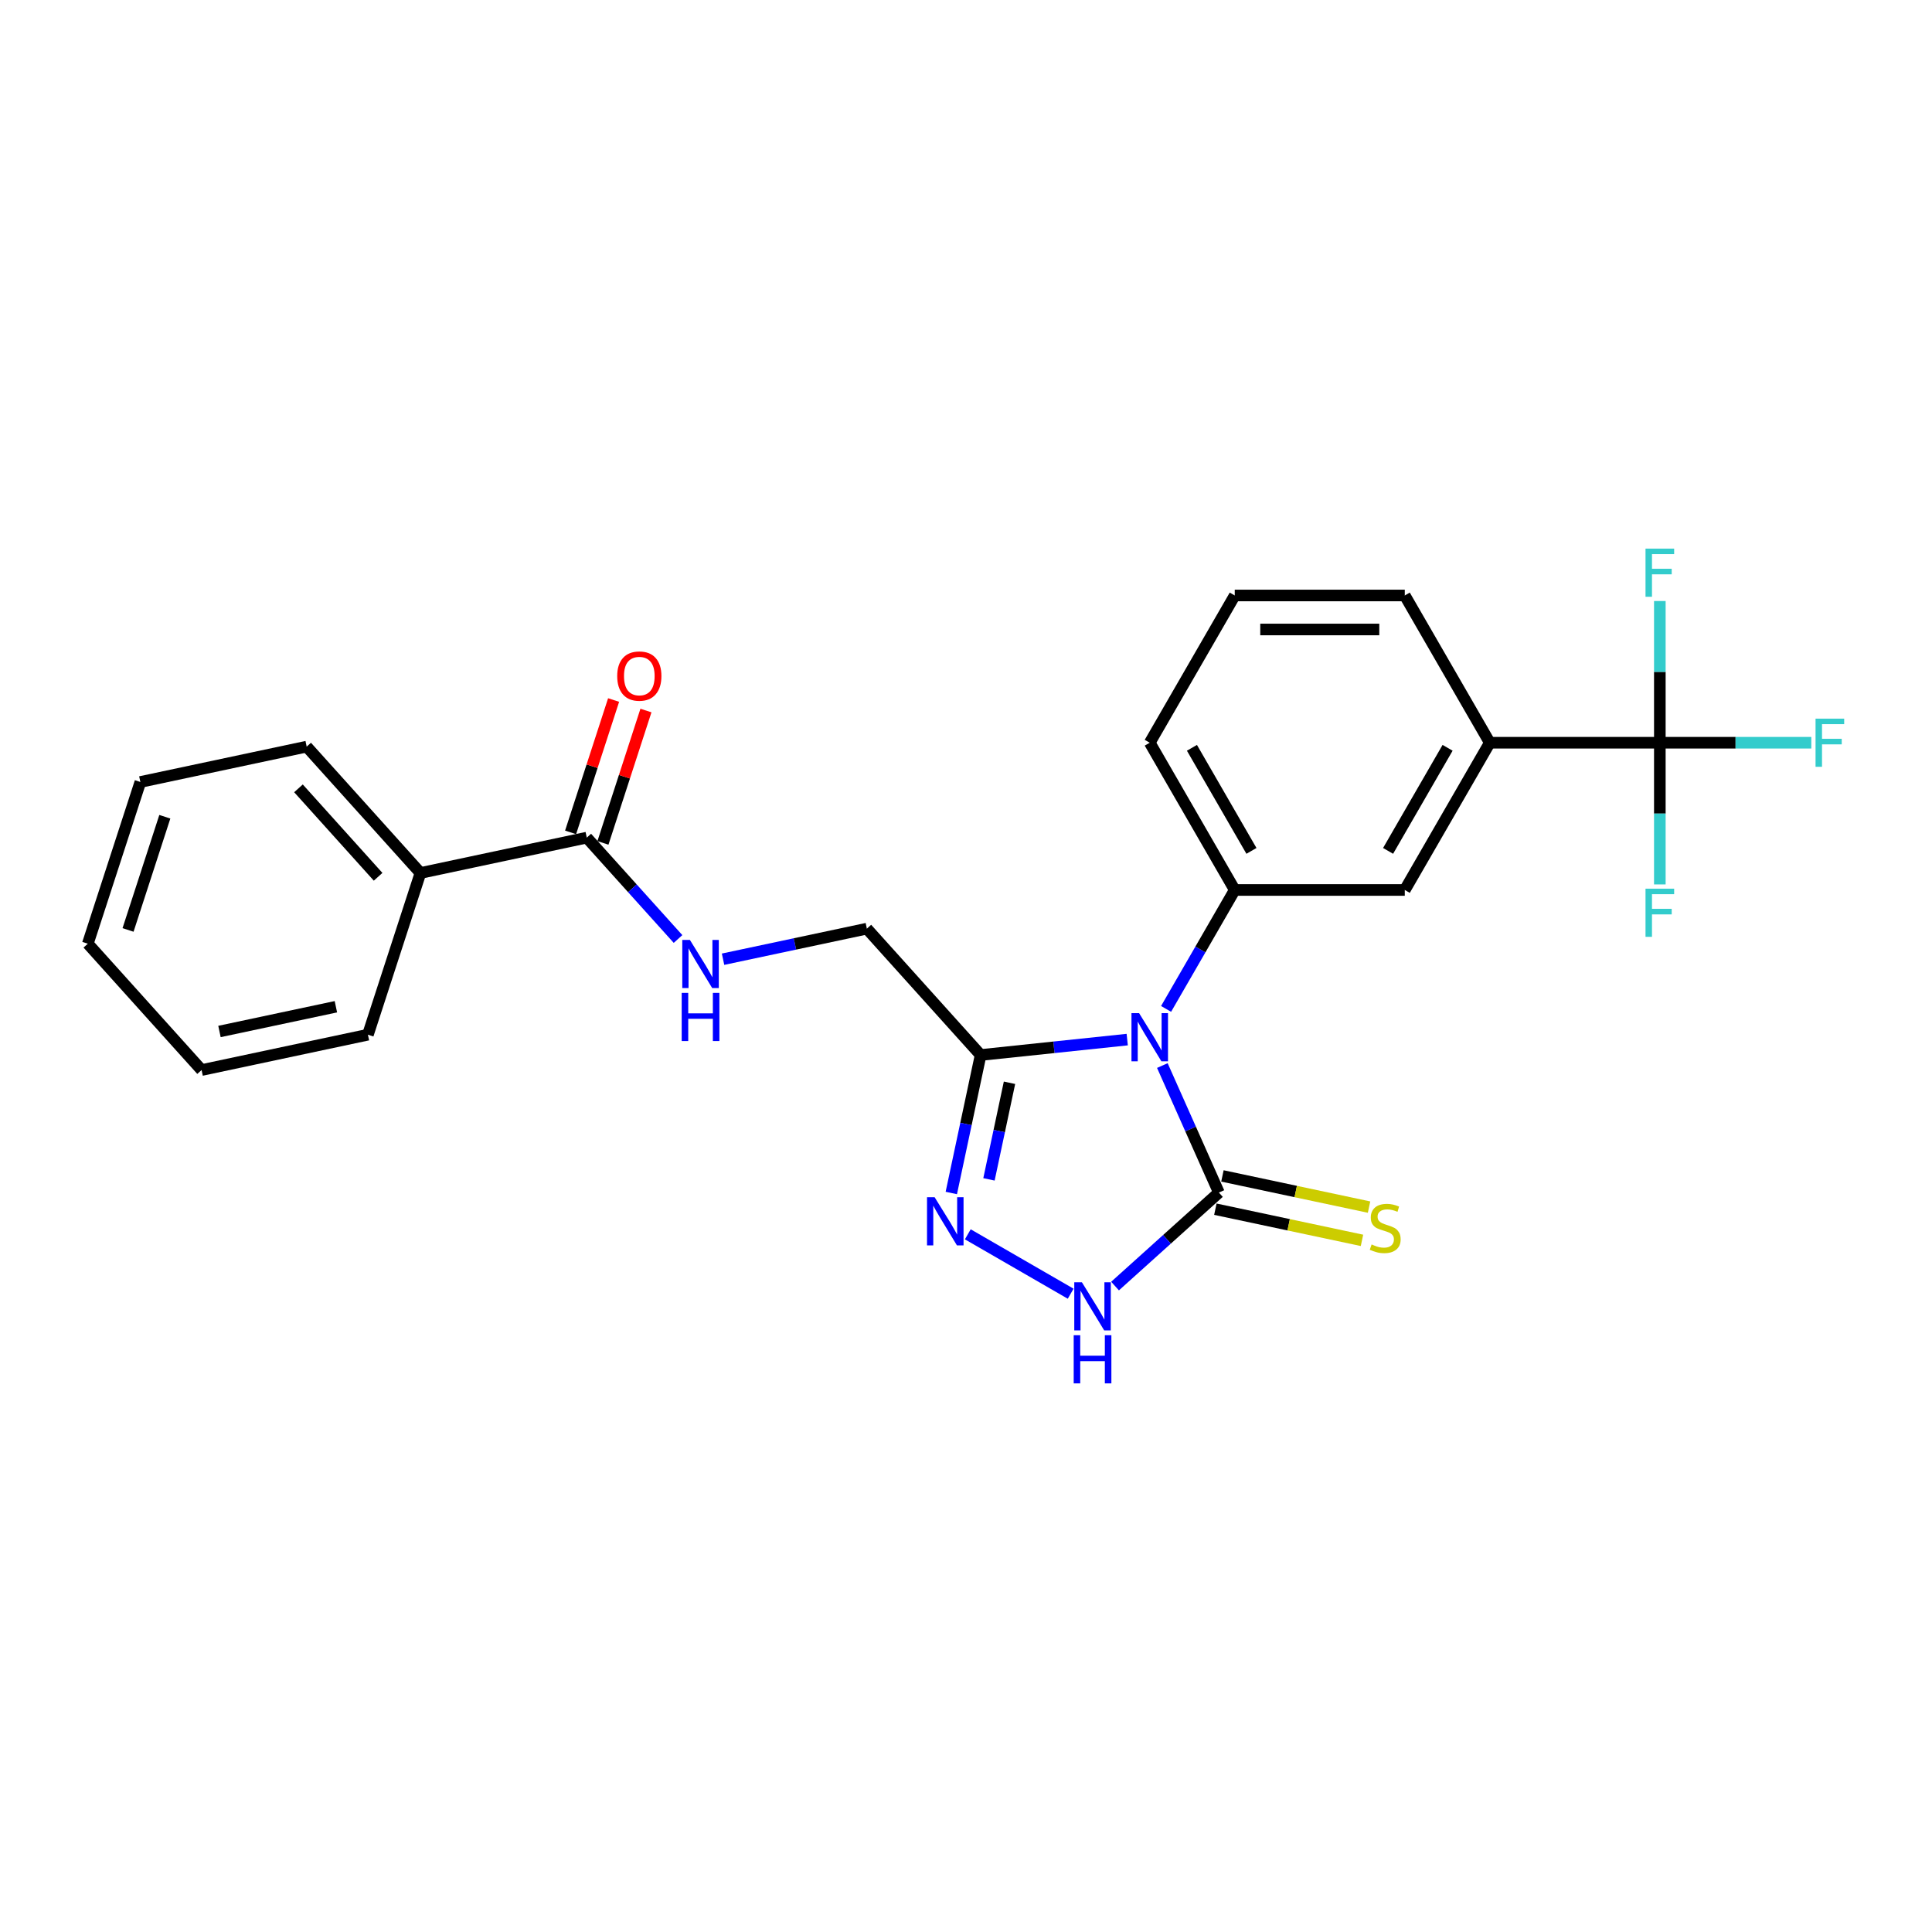 <?xml version='1.0' encoding='iso-8859-1'?>
<svg version='1.1' baseProfile='full'
              xmlns='http://www.w3.org/2000/svg'
                      xmlns:rdkit='http://www.rdkit.org/xml'
                      xmlns:xlink='http://www.w3.org/1999/xlink'
                  xml:space='preserve'
width='1000px' height='1000px' viewBox='0 0 1000 1000'>
<!-- END OF HEADER -->
<rect style='opacity:1.0;fill:#FFFFFF;stroke:none' width='1000' height='1000' x='0' y='0'> </rect>
<path class='bond-0' d='M 601.629,551.531 L 616.263,584.4' style='fill:none;fill-rule:evenodd;stroke:#0000FF;stroke-width:6px;stroke-linecap:butt;stroke-linejoin:miter;stroke-opacity:1' />
<path class='bond-0' d='M 616.263,584.4 L 630.897,617.269' style='fill:none;fill-rule:evenodd;stroke:#000000;stroke-width:6px;stroke-linecap:butt;stroke-linejoin:miter;stroke-opacity:1' />
<path class='bond-1' d='M 583.449,538.094 L 545.511,542.081' style='fill:none;fill-rule:evenodd;stroke:#0000FF;stroke-width:6px;stroke-linecap:butt;stroke-linejoin:miter;stroke-opacity:1' />
<path class='bond-1' d='M 545.511,542.081 L 507.574,546.069' style='fill:none;fill-rule:evenodd;stroke:#000000;stroke-width:6px;stroke-linecap:butt;stroke-linejoin:miter;stroke-opacity:1' />
<path class='bond-4' d='M 603.566,522.207 L 621.336,491.429' style='fill:none;fill-rule:evenodd;stroke:#0000FF;stroke-width:6px;stroke-linecap:butt;stroke-linejoin:miter;stroke-opacity:1' />
<path class='bond-4' d='M 621.336,491.429 L 639.105,460.652' style='fill:none;fill-rule:evenodd;stroke:#000000;stroke-width:6px;stroke-linecap:butt;stroke-linejoin:miter;stroke-opacity:1' />
<path class='bond-3' d='M 630.897,617.269 L 604.022,641.468' style='fill:none;fill-rule:evenodd;stroke:#000000;stroke-width:6px;stroke-linecap:butt;stroke-linejoin:miter;stroke-opacity:1' />
<path class='bond-3' d='M 604.022,641.468 L 577.146,665.666' style='fill:none;fill-rule:evenodd;stroke:#0000FF;stroke-width:6px;stroke-linecap:butt;stroke-linejoin:miter;stroke-opacity:1' />
<path class='bond-10' d='M 629.067,625.878 L 667.014,633.943' style='fill:none;fill-rule:evenodd;stroke:#000000;stroke-width:6px;stroke-linecap:butt;stroke-linejoin:miter;stroke-opacity:1' />
<path class='bond-10' d='M 667.014,633.943 L 704.961,642.009' style='fill:none;fill-rule:evenodd;stroke:#CCCC00;stroke-width:6px;stroke-linecap:butt;stroke-linejoin:miter;stroke-opacity:1' />
<path class='bond-10' d='M 632.727,608.66 L 670.674,616.726' style='fill:none;fill-rule:evenodd;stroke:#000000;stroke-width:6px;stroke-linecap:butt;stroke-linejoin:miter;stroke-opacity:1' />
<path class='bond-10' d='M 670.674,616.726 L 708.621,624.792' style='fill:none;fill-rule:evenodd;stroke:#CCCC00;stroke-width:6px;stroke-linecap:butt;stroke-linejoin:miter;stroke-opacity:1' />
<path class='bond-2' d='M 507.574,546.069 L 499.984,581.78' style='fill:none;fill-rule:evenodd;stroke:#000000;stroke-width:6px;stroke-linecap:butt;stroke-linejoin:miter;stroke-opacity:1' />
<path class='bond-2' d='M 499.984,581.78 L 492.393,617.492' style='fill:none;fill-rule:evenodd;stroke:#0000FF;stroke-width:6px;stroke-linecap:butt;stroke-linejoin:miter;stroke-opacity:1' />
<path class='bond-2' d='M 522.514,560.442 L 517.201,585.44' style='fill:none;fill-rule:evenodd;stroke:#000000;stroke-width:6px;stroke-linecap:butt;stroke-linejoin:miter;stroke-opacity:1' />
<path class='bond-2' d='M 517.201,585.44 L 511.887,610.438' style='fill:none;fill-rule:evenodd;stroke:#0000FF;stroke-width:6px;stroke-linecap:butt;stroke-linejoin:miter;stroke-opacity:1' />
<path class='bond-11' d='M 507.574,546.069 L 448.685,480.665' style='fill:none;fill-rule:evenodd;stroke:#000000;stroke-width:6px;stroke-linecap:butt;stroke-linejoin:miter;stroke-opacity:1' />
<path class='bond-25' d='M 500.929,638.881 L 554.178,669.625' style='fill:none;fill-rule:evenodd;stroke:#0000FF;stroke-width:6px;stroke-linecap:butt;stroke-linejoin:miter;stroke-opacity:1' />
<path class='bond-8' d='M 639.105,460.652 L 727.114,460.652' style='fill:none;fill-rule:evenodd;stroke:#000000;stroke-width:6px;stroke-linecap:butt;stroke-linejoin:miter;stroke-opacity:1' />
<path class='bond-17' d='M 639.105,460.652 L 595.101,384.434' style='fill:none;fill-rule:evenodd;stroke:#000000;stroke-width:6px;stroke-linecap:butt;stroke-linejoin:miter;stroke-opacity:1' />
<path class='bond-17' d='M 647.748,440.418 L 616.945,387.066' style='fill:none;fill-rule:evenodd;stroke:#000000;stroke-width:6px;stroke-linecap:butt;stroke-linejoin:miter;stroke-opacity:1' />
<path class='bond-5' d='M 859.127,384.434 L 771.118,384.434' style='fill:none;fill-rule:evenodd;stroke:#000000;stroke-width:6px;stroke-linecap:butt;stroke-linejoin:miter;stroke-opacity:1' />
<path class='bond-14' d='M 859.127,384.434 L 898.326,384.434' style='fill:none;fill-rule:evenodd;stroke:#000000;stroke-width:6px;stroke-linecap:butt;stroke-linejoin:miter;stroke-opacity:1' />
<path class='bond-14' d='M 898.326,384.434 L 937.525,384.434' style='fill:none;fill-rule:evenodd;stroke:#33CCCC;stroke-width:6px;stroke-linecap:butt;stroke-linejoin:miter;stroke-opacity:1' />
<path class='bond-15' d='M 859.127,384.434 L 859.127,421.107' style='fill:none;fill-rule:evenodd;stroke:#000000;stroke-width:6px;stroke-linecap:butt;stroke-linejoin:miter;stroke-opacity:1' />
<path class='bond-15' d='M 859.127,421.107 L 859.127,457.78' style='fill:none;fill-rule:evenodd;stroke:#33CCCC;stroke-width:6px;stroke-linecap:butt;stroke-linejoin:miter;stroke-opacity:1' />
<path class='bond-16' d='M 859.127,384.434 L 859.127,347.761' style='fill:none;fill-rule:evenodd;stroke:#000000;stroke-width:6px;stroke-linecap:butt;stroke-linejoin:miter;stroke-opacity:1' />
<path class='bond-16' d='M 859.127,347.761 L 859.127,311.088' style='fill:none;fill-rule:evenodd;stroke:#33CCCC;stroke-width:6px;stroke-linecap:butt;stroke-linejoin:miter;stroke-opacity:1' />
<path class='bond-6' d='M 303.711,433.56 L 327.329,459.791' style='fill:none;fill-rule:evenodd;stroke:#000000;stroke-width:6px;stroke-linecap:butt;stroke-linejoin:miter;stroke-opacity:1' />
<path class='bond-6' d='M 327.329,459.791 L 350.948,486.022' style='fill:none;fill-rule:evenodd;stroke:#0000FF;stroke-width:6px;stroke-linecap:butt;stroke-linejoin:miter;stroke-opacity:1' />
<path class='bond-12' d='M 312.081,436.28 L 323.211,402.025' style='fill:none;fill-rule:evenodd;stroke:#000000;stroke-width:6px;stroke-linecap:butt;stroke-linejoin:miter;stroke-opacity:1' />
<path class='bond-12' d='M 323.211,402.025 L 334.341,367.769' style='fill:none;fill-rule:evenodd;stroke:#FF0000;stroke-width:6px;stroke-linecap:butt;stroke-linejoin:miter;stroke-opacity:1' />
<path class='bond-12' d='M 295.341,430.841 L 306.471,396.585' style='fill:none;fill-rule:evenodd;stroke:#000000;stroke-width:6px;stroke-linecap:butt;stroke-linejoin:miter;stroke-opacity:1' />
<path class='bond-12' d='M 306.471,396.585 L 317.601,362.33' style='fill:none;fill-rule:evenodd;stroke:#FF0000;stroke-width:6px;stroke-linecap:butt;stroke-linejoin:miter;stroke-opacity:1' />
<path class='bond-13' d='M 303.711,433.56 L 217.625,451.858' style='fill:none;fill-rule:evenodd;stroke:#000000;stroke-width:6px;stroke-linecap:butt;stroke-linejoin:miter;stroke-opacity:1' />
<path class='bond-7' d='M 771.118,384.434 L 727.114,460.652' style='fill:none;fill-rule:evenodd;stroke:#000000;stroke-width:6px;stroke-linecap:butt;stroke-linejoin:miter;stroke-opacity:1' />
<path class='bond-7' d='M 749.274,387.066 L 718.471,440.418' style='fill:none;fill-rule:evenodd;stroke:#000000;stroke-width:6px;stroke-linecap:butt;stroke-linejoin:miter;stroke-opacity:1' />
<path class='bond-26' d='M 771.118,384.434 L 727.114,308.216' style='fill:none;fill-rule:evenodd;stroke:#000000;stroke-width:6px;stroke-linecap:butt;stroke-linejoin:miter;stroke-opacity:1' />
<path class='bond-9' d='M 374.252,496.487 L 411.469,488.576' style='fill:none;fill-rule:evenodd;stroke:#0000FF;stroke-width:6px;stroke-linecap:butt;stroke-linejoin:miter;stroke-opacity:1' />
<path class='bond-9' d='M 411.469,488.576 L 448.685,480.665' style='fill:none;fill-rule:evenodd;stroke:#000000;stroke-width:6px;stroke-linecap:butt;stroke-linejoin:miter;stroke-opacity:1' />
<path class='bond-20' d='M 217.625,451.858 L 158.736,386.455' style='fill:none;fill-rule:evenodd;stroke:#000000;stroke-width:6px;stroke-linecap:butt;stroke-linejoin:miter;stroke-opacity:1' />
<path class='bond-20' d='M 195.711,453.826 L 154.489,408.044' style='fill:none;fill-rule:evenodd;stroke:#000000;stroke-width:6px;stroke-linecap:butt;stroke-linejoin:miter;stroke-opacity:1' />
<path class='bond-21' d='M 217.625,451.858 L 190.429,535.56' style='fill:none;fill-rule:evenodd;stroke:#000000;stroke-width:6px;stroke-linecap:butt;stroke-linejoin:miter;stroke-opacity:1' />
<path class='bond-19' d='M 595.101,384.434 L 639.105,308.216' style='fill:none;fill-rule:evenodd;stroke:#000000;stroke-width:6px;stroke-linecap:butt;stroke-linejoin:miter;stroke-opacity:1' />
<path class='bond-18' d='M 727.114,308.216 L 639.105,308.216' style='fill:none;fill-rule:evenodd;stroke:#000000;stroke-width:6px;stroke-linecap:butt;stroke-linejoin:miter;stroke-opacity:1' />
<path class='bond-18' d='M 713.912,325.818 L 652.306,325.818' style='fill:none;fill-rule:evenodd;stroke:#000000;stroke-width:6px;stroke-linecap:butt;stroke-linejoin:miter;stroke-opacity:1' />
<path class='bond-22' d='M 158.736,386.455 L 72.651,404.753' style='fill:none;fill-rule:evenodd;stroke:#000000;stroke-width:6px;stroke-linecap:butt;stroke-linejoin:miter;stroke-opacity:1' />
<path class='bond-23' d='M 190.429,535.56 L 104.344,553.858' style='fill:none;fill-rule:evenodd;stroke:#000000;stroke-width:6px;stroke-linecap:butt;stroke-linejoin:miter;stroke-opacity:1' />
<path class='bond-23' d='M 173.857,521.087 L 113.597,533.896' style='fill:none;fill-rule:evenodd;stroke:#000000;stroke-width:6px;stroke-linecap:butt;stroke-linejoin:miter;stroke-opacity:1' />
<path class='bond-27' d='M 72.651,404.753 L 45.455,488.454' style='fill:none;fill-rule:evenodd;stroke:#000000;stroke-width:6px;stroke-linecap:butt;stroke-linejoin:miter;stroke-opacity:1' />
<path class='bond-27' d='M 85.311,422.748 L 66.274,481.338' style='fill:none;fill-rule:evenodd;stroke:#000000;stroke-width:6px;stroke-linecap:butt;stroke-linejoin:miter;stroke-opacity:1' />
<path class='bond-24' d='M 104.344,553.858 L 45.455,488.454' style='fill:none;fill-rule:evenodd;stroke:#000000;stroke-width:6px;stroke-linecap:butt;stroke-linejoin:miter;stroke-opacity:1' />
<path  class='atom-0' d='M 589.592 524.407
L 597.759 537.608
Q 598.568 538.911, 599.871 541.27
Q 601.173 543.628, 601.244 543.769
L 601.244 524.407
L 604.553 524.407
L 604.553 549.331
L 601.138 549.331
L 592.373 534.898
Q 591.352 533.208, 590.26 531.272
Q 589.204 529.336, 588.887 528.737
L 588.887 549.331
L 585.649 549.331
L 585.649 524.407
L 589.592 524.407
' fill='#0000FF'/>
<path  class='atom-3' d='M 483.767 619.692
L 491.934 632.893
Q 492.744 634.196, 494.046 636.554
Q 495.349 638.913, 495.419 639.054
L 495.419 619.692
L 498.729 619.692
L 498.729 644.616
L 495.314 644.616
L 486.548 630.183
Q 485.527 628.493, 484.436 626.557
Q 483.38 624.62, 483.063 624.022
L 483.063 644.616
L 479.824 644.616
L 479.824 619.692
L 483.767 619.692
' fill='#0000FF'/>
<path  class='atom-4' d='M 559.985 663.696
L 568.152 676.898
Q 568.962 678.2, 570.264 680.559
Q 571.567 682.917, 571.637 683.058
L 571.637 663.696
L 574.946 663.696
L 574.946 688.62
L 571.531 688.62
L 562.766 674.187
Q 561.745 672.497, 560.654 670.561
Q 559.598 668.625, 559.281 668.026
L 559.281 688.62
L 556.042 688.62
L 556.042 663.696
L 559.985 663.696
' fill='#0000FF'/>
<path  class='atom-4' d='M 555.743 691.113
L 559.122 691.113
L 559.122 701.709
L 571.866 701.709
L 571.866 691.113
L 575.245 691.113
L 575.245 716.037
L 571.866 716.037
L 571.866 704.525
L 559.122 704.525
L 559.122 716.037
L 555.743 716.037
L 555.743 691.113
' fill='#0000FF'/>
<path  class='atom-10' d='M 357.091 486.501
L 365.258 499.703
Q 366.067 501.005, 367.37 503.364
Q 368.672 505.723, 368.743 505.863
L 368.743 486.501
L 372.052 486.501
L 372.052 511.426
L 368.637 511.426
L 359.872 496.992
Q 358.851 495.302, 357.759 493.366
Q 356.703 491.43, 356.386 490.832
L 356.386 511.426
L 353.148 511.426
L 353.148 486.501
L 357.091 486.501
' fill='#0000FF'/>
<path  class='atom-10' d='M 352.849 513.918
L 356.228 513.918
L 356.228 524.514
L 368.972 524.514
L 368.972 513.918
L 372.351 513.918
L 372.351 538.842
L 368.972 538.842
L 368.972 527.33
L 356.228 527.33
L 356.228 538.842
L 352.849 538.842
L 352.849 513.918
' fill='#0000FF'/>
<path  class='atom-11' d='M 709.942 644.121
Q 710.223 644.227, 711.385 644.72
Q 712.547 645.213, 713.814 645.53
Q 715.117 645.811, 716.384 645.811
Q 718.743 645.811, 720.116 644.685
Q 721.489 643.523, 721.489 641.516
Q 721.489 640.143, 720.785 639.299
Q 720.116 638.454, 719.06 637.996
Q 718.003 637.538, 716.243 637.01
Q 714.025 636.342, 712.688 635.708
Q 711.385 635.074, 710.435 633.736
Q 709.519 632.399, 709.519 630.146
Q 709.519 627.013, 711.632 625.076
Q 713.779 623.14, 718.003 623.14
Q 720.89 623.14, 724.164 624.513
L 723.354 627.224
Q 720.362 625.992, 718.109 625.992
Q 715.68 625.992, 714.342 627.013
Q 713.005 627.998, 713.04 629.723
Q 713.04 631.061, 713.709 631.871
Q 714.413 632.68, 715.398 633.138
Q 716.419 633.596, 718.109 634.124
Q 720.362 634.828, 721.7 635.532
Q 723.038 636.236, 723.988 637.679
Q 724.974 639.087, 724.974 641.516
Q 724.974 644.966, 722.65 646.832
Q 720.362 648.663, 716.525 648.663
Q 714.307 648.663, 712.617 648.17
Q 710.963 647.712, 708.991 646.903
L 709.942 644.121
' fill='#CCCC00'/>
<path  class='atom-13' d='M 319.466 349.93
Q 319.466 343.945, 322.423 340.601
Q 325.38 337.256, 330.907 337.256
Q 336.434 337.256, 339.391 340.601
Q 342.348 343.945, 342.348 349.93
Q 342.348 355.985, 339.356 359.435
Q 336.363 362.849, 330.907 362.849
Q 325.415 362.849, 322.423 359.435
Q 319.466 356.02, 319.466 349.93
M 330.907 360.033
Q 334.709 360.033, 336.751 357.498
Q 338.828 354.929, 338.828 349.93
Q 338.828 345.036, 336.751 342.572
Q 334.709 340.073, 330.907 340.073
Q 327.105 340.073, 325.028 342.537
Q 322.986 345.001, 322.986 349.93
Q 322.986 354.964, 325.028 357.498
Q 327.105 360.033, 330.907 360.033
' fill='#FF0000'/>
<path  class='atom-15' d='M 939.725 371.972
L 954.545 371.972
L 954.545 374.823
L 943.069 374.823
L 943.069 382.392
L 953.278 382.392
L 953.278 385.279
L 943.069 385.279
L 943.069 396.896
L 939.725 396.896
L 939.725 371.972
' fill='#33CCCC'/>
<path  class='atom-16' d='M 851.716 459.98
L 866.537 459.98
L 866.537 462.832
L 855.061 462.832
L 855.061 470.401
L 865.27 470.401
L 865.27 473.287
L 855.061 473.287
L 855.061 484.904
L 851.716 484.904
L 851.716 459.98
' fill='#33CCCC'/>
<path  class='atom-17' d='M 851.716 283.963
L 866.537 283.963
L 866.537 286.815
L 855.061 286.815
L 855.061 294.384
L 865.27 294.384
L 865.27 297.27
L 855.061 297.27
L 855.061 308.887
L 851.716 308.887
L 851.716 283.963
' fill='#33CCCC'/>
</svg>
